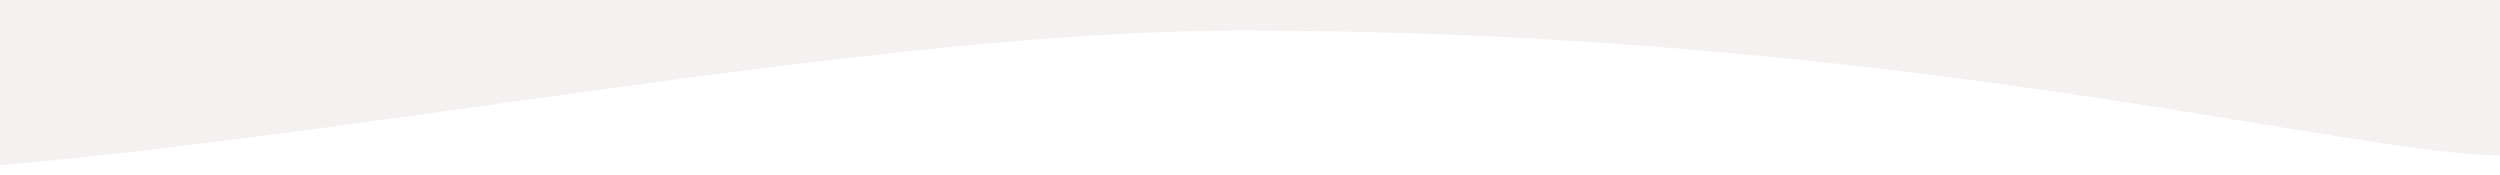 <?xml version="1.0" encoding="UTF-8"?>
<svg width="1900px" height="133px" viewBox="0 0 1900 133" version="1.1" xmlns="http://www.w3.org/2000/svg" xmlns:xlink="http://www.w3.org/1999/xlink">
    <title>Artboard Copy 6</title>
    <g id="Artboard-Copy-6" stroke="none" stroke-width="1" fill="none" fill-rule="evenodd">
        <rect fill="#FFFFFF" x="0" y="0" width="1900" height="133"></rect>
        <path d="M2189.184,-860.11 L1997.364,-966.025 C1728.11,-1121.74 1266.421,-956.665 963.464,-928.684 C444.128,-880.718 196.012,-1118.697 -264.766,-957.919 C-377.964,-918.421 -73.602,-396.178 -73.97,-265.995 C-74.525,-70.001 -245.288,137.059 -131.465,133.747 C178.219,124.735 633.545,23.246 943.144,23.246 C1493.051,23.246 1845.726,135.931 1927.649,115.777 C1938.236,113.173 1925.09,324.014 1927.649,311.461 C1933.894,280.818 1938.94,249.698 1941.548,218.314 C1949.82,118.748 1948.051,17.967 1960.258,-81.019 C1992.412,-341.737 2061.422,-486.445 1997.364,-744.148" id="Path-4-Copy-3" fill="#F5F1F1"></path>
    </g>
</svg>